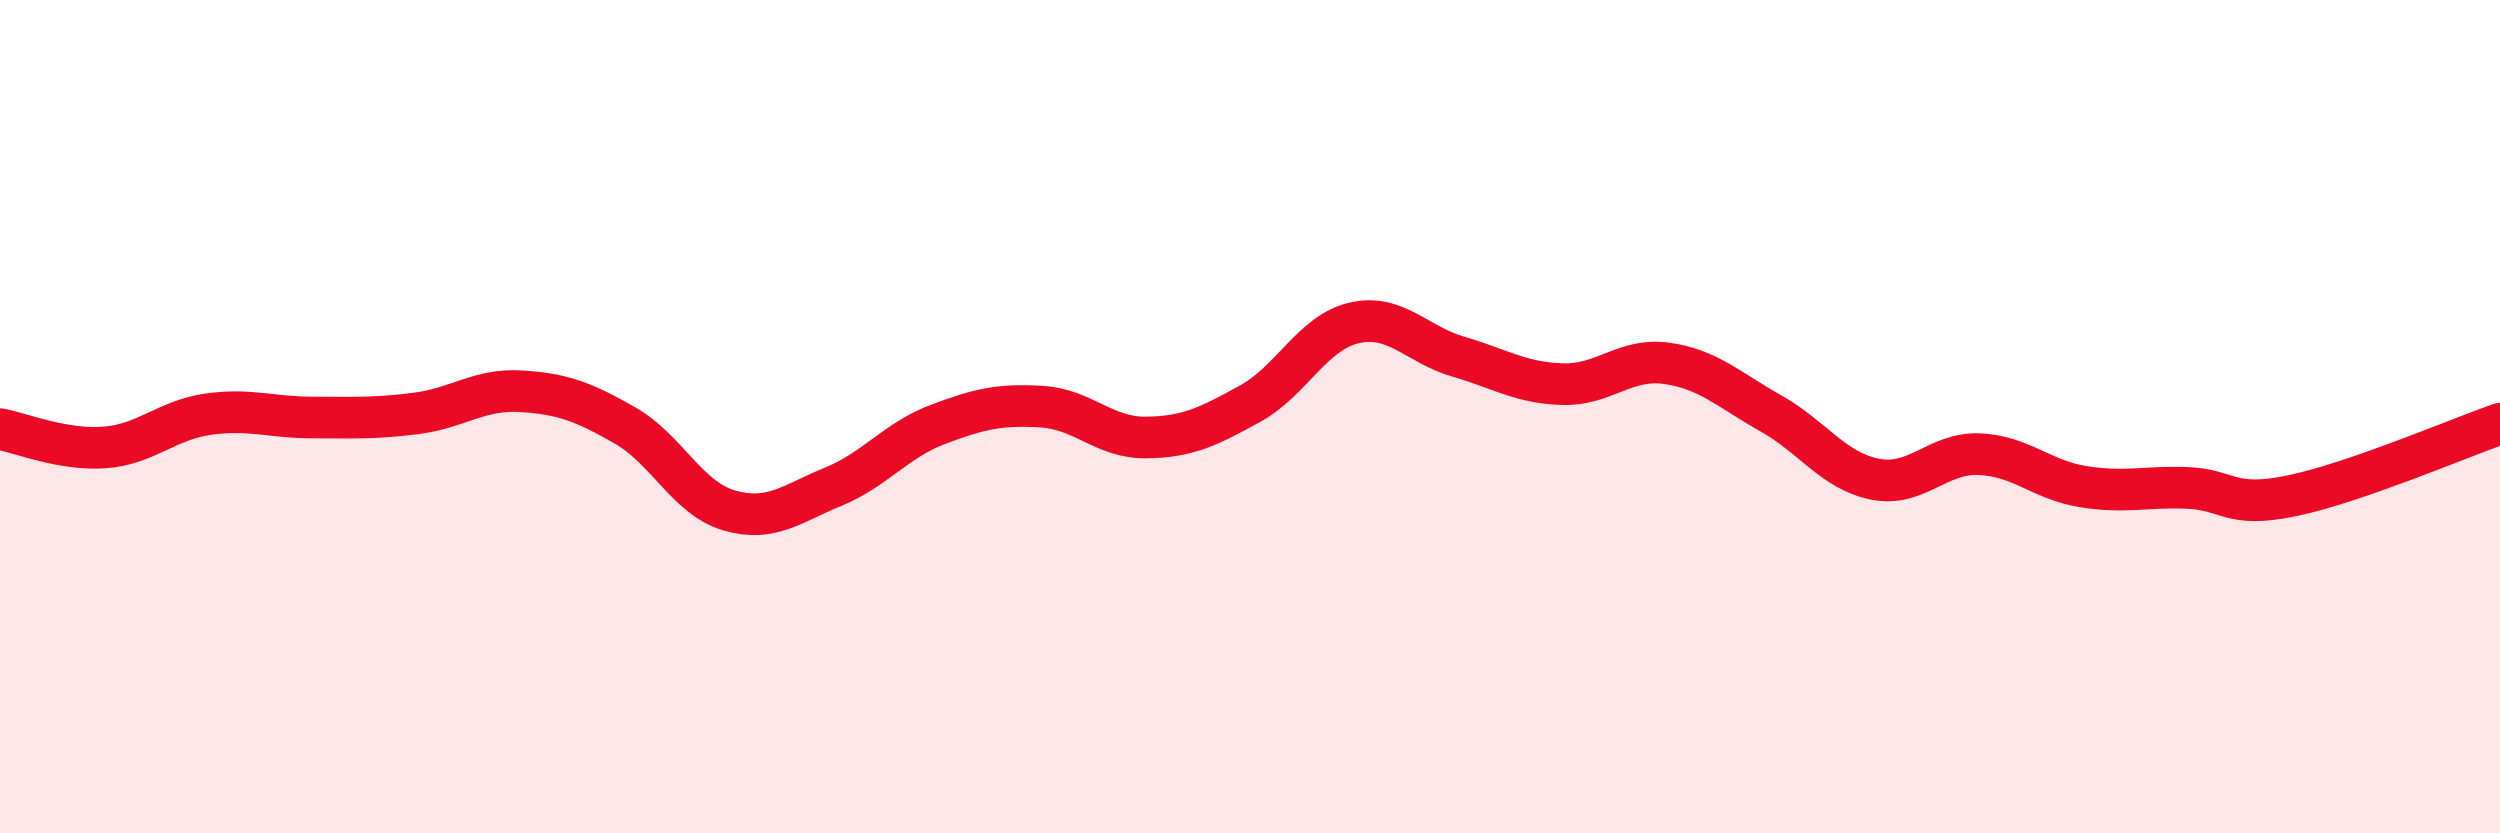 
    <svg width="60" height="20" viewBox="0 0 60 20" xmlns="http://www.w3.org/2000/svg">
      <path
        d="M 0,10.3 C 0.5,10.39 1.5,10.81 2.5,10.74 C 3.5,10.67 4,10.08 5,9.94 C 6,9.8 6.5,10.02 7.5,10.02 C 8.5,10.02 9,10.05 10,9.92 C 11,9.79 11.5,9.33 12.5,9.39 C 13.5,9.45 14,9.64 15,10.21 C 16,10.78 16.5,11.96 17.5,12.25 C 18.5,12.54 19,12.09 20,11.68 C 21,11.27 21.5,10.57 22.5,10.19 C 23.5,9.81 24,9.7 25,9.76 C 26,9.82 26.5,10.51 27.5,10.5 C 28.5,10.49 29,10.24 30,9.69 C 31,9.14 31.5,7.98 32.5,7.75 C 33.5,7.52 34,8.27 35,8.56 C 36,8.85 36.5,9.19 37.5,9.22 C 38.5,9.25 39,8.58 40,8.72 C 41,8.86 41.5,9.36 42.5,9.92 C 43.5,10.48 44,11.3 45,11.5 C 46,11.7 46.5,10.86 47.5,10.9 C 48.5,10.94 49,11.52 50,11.68 C 51,11.84 51.5,11.67 52.5,11.71 C 53.5,11.75 53.5,12.21 55,11.9 C 56.5,11.59 59,10.52 60,10.17L60 20L0 20Z"
        fill="#EB0A25"
        opacity="0.1"
        stroke-linecap="round"
        stroke-linejoin="round"
      />
      <path
        d="M 0,10.3 C 0.5,10.39 1.5,10.81 2.5,10.74 C 3.5,10.67 4,10.08 5,9.94 C 6,9.8 6.5,10.02 7.5,10.02 C 8.5,10.02 9,10.05 10,9.92 C 11,9.79 11.5,9.33 12.5,9.39 C 13.5,9.45 14,9.64 15,10.21 C 16,10.78 16.5,11.96 17.5,12.25 C 18.5,12.54 19,12.09 20,11.68 C 21,11.27 21.5,10.57 22.5,10.19 C 23.5,9.81 24,9.7 25,9.76 C 26,9.82 26.5,10.51 27.5,10.5 C 28.5,10.49 29,10.24 30,9.69 C 31,9.14 31.5,7.98 32.5,7.75 C 33.5,7.52 34,8.27 35,8.56 C 36,8.85 36.5,9.19 37.5,9.22 C 38.5,9.25 39,8.58 40,8.72 C 41,8.86 41.5,9.36 42.5,9.92 C 43.5,10.48 44,11.3 45,11.5 C 46,11.7 46.5,10.86 47.5,10.9 C 48.5,10.94 49,11.52 50,11.68 C 51,11.84 51.5,11.67 52.5,11.71 C 53.5,11.75 53.5,12.21 55,11.9 C 56.5,11.59 59,10.52 60,10.17"
        stroke="#EB0A25"
        stroke-width="1"
        fill="none"
        stroke-linecap="round"
        stroke-linejoin="round"
      />
    </svg>
  